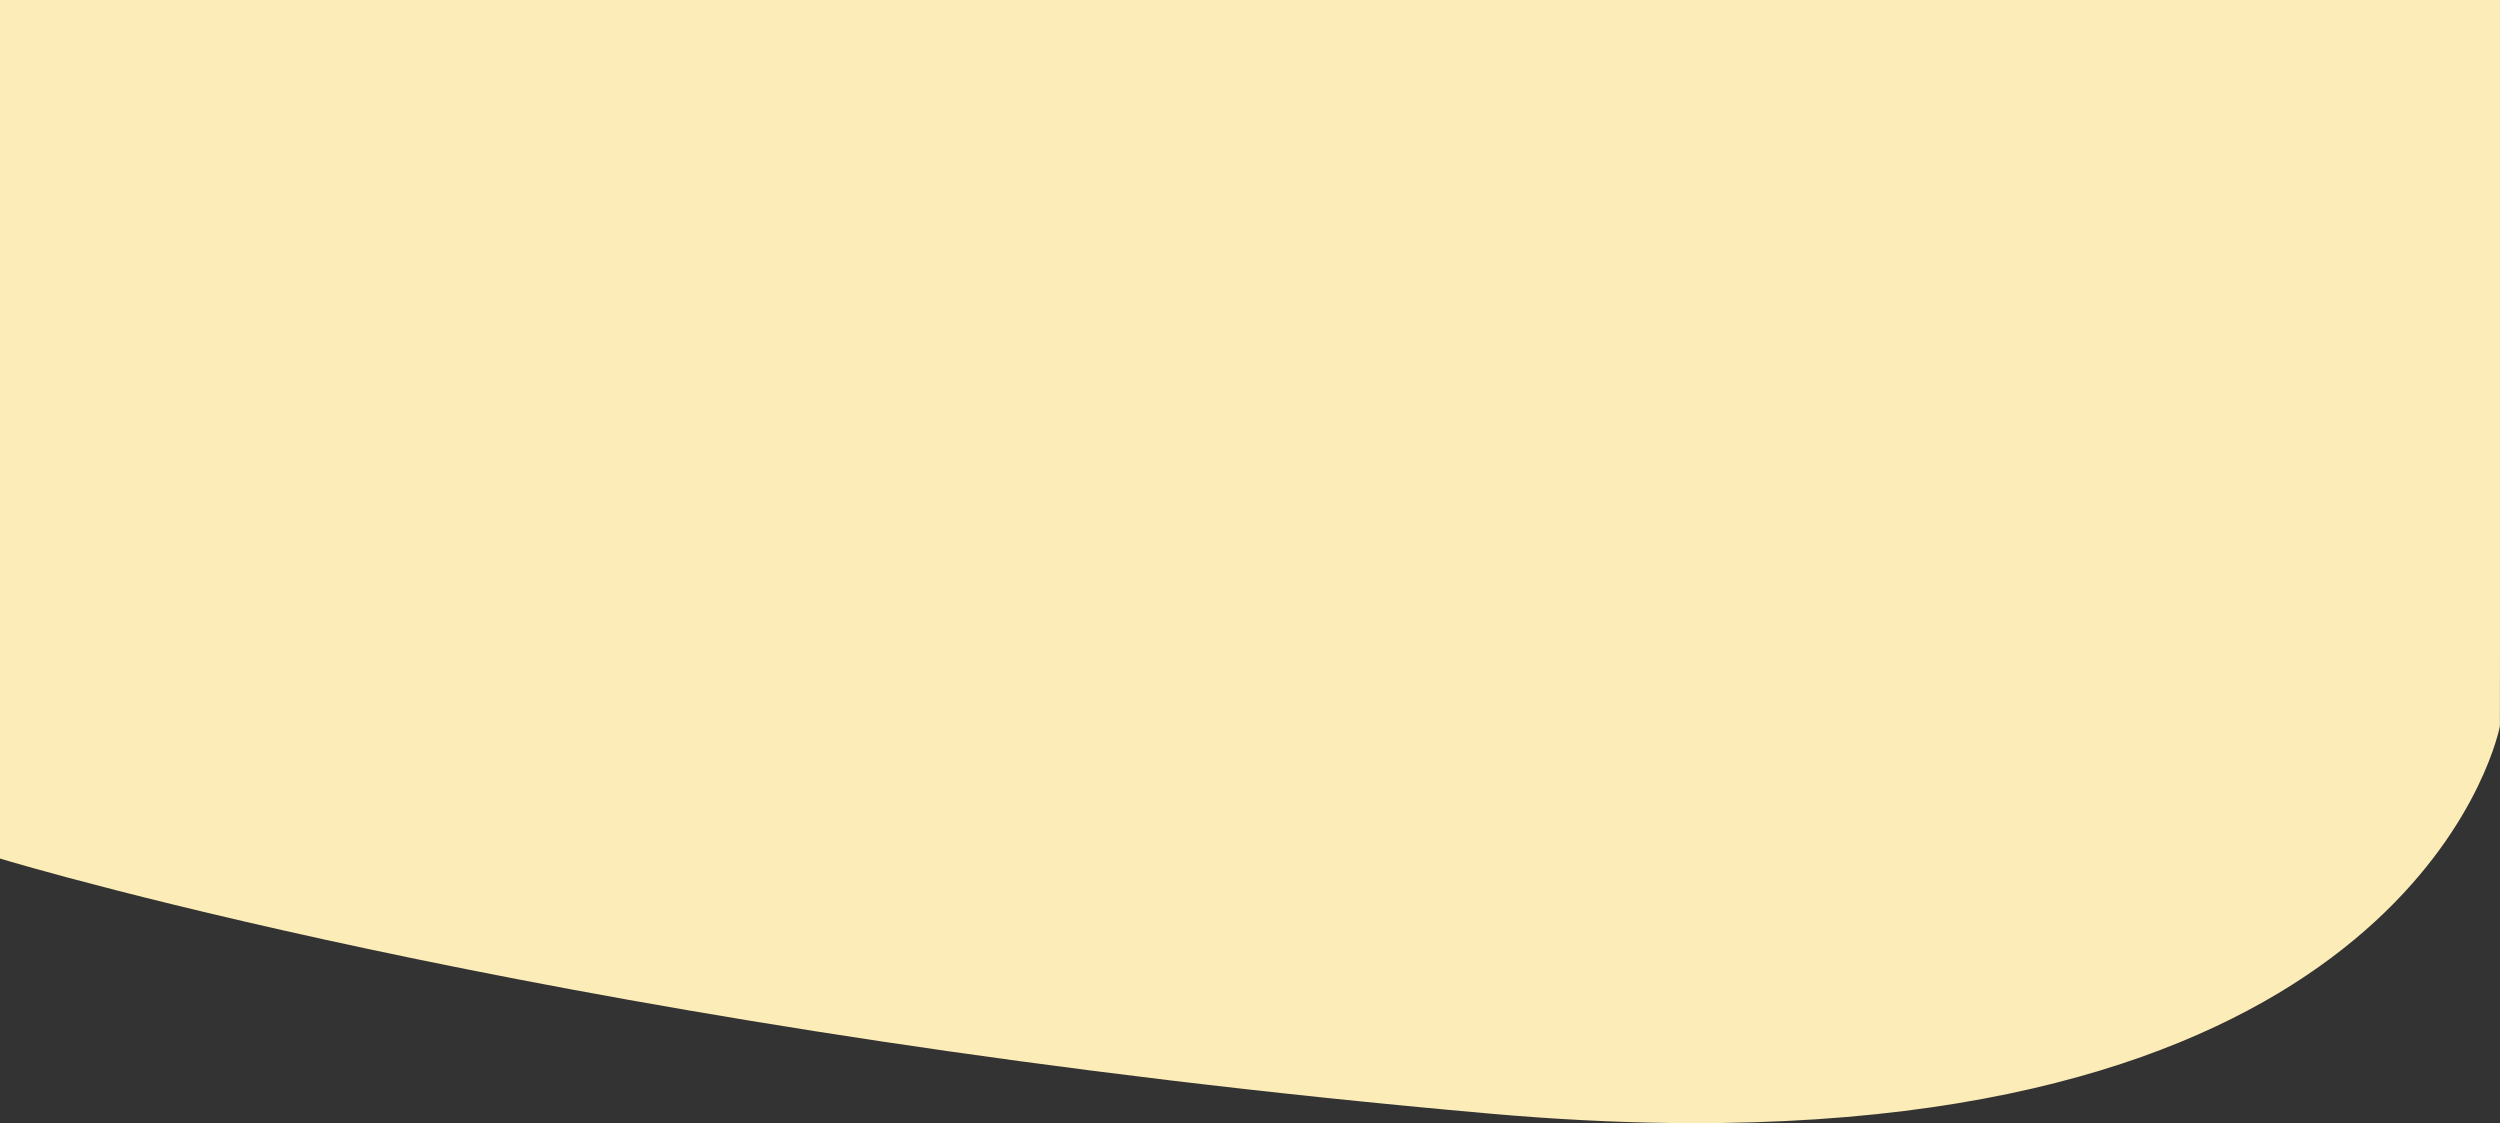 <svg xmlns="http://www.w3.org/2000/svg" width="1919" height="862" viewBox="0 0 1919 862"><rect x="0" y="0" width="1919" height="862" fill="#333333" stroke="none"/><path id="Intersection_1" data-name="Intersection 1" d="M-2674.634-1584.961c-42.8-.547-88.365-2.837-137.04-7.124-692.363-60.989-1126.029-190.314-1144.394-195.859v-659.017h1919v498.485c-.045,36.8-.074,58.913-.074,58.913s-55.442,297.422-597.283,304.6Z" transform="translate(3956.068 2446.961)" fill="#fbecb8"></path></svg>